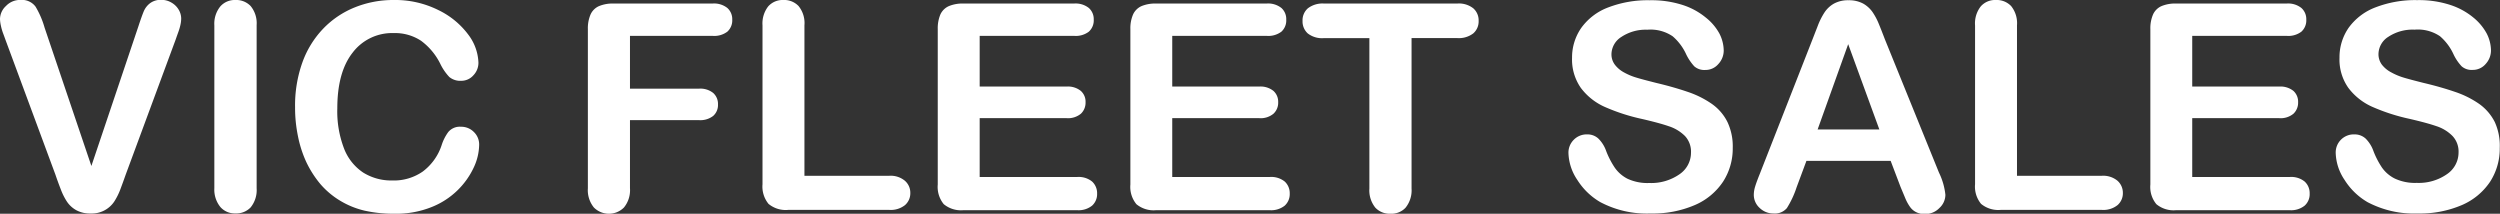 <svg id="Layer_2" data-name="Layer 2" xmlns="http://www.w3.org/2000/svg" viewBox="0 0 415.57 35.53"><rect x="0" y="0" width="415.57" height="35.53" fill="#333333" stroke="none"/><defs><style>.cls-1{fill:#fff;}</style></defs><path class="cls-1" d="M12.88,9l7.78,23,7.81-23.2c.4-1.22.71-2.07.91-2.54a3.31,3.31,0,0,1,1-1.29,2.91,2.91,0,0,1,1.92-.58A3.17,3.17,0,0,1,34,4.86,3.24,3.24,0,0,1,35.16,6a2.9,2.9,0,0,1,.43,1.49,5.11,5.11,0,0,1-.14,1.11,9.28,9.28,0,0,1-.35,1.17c-.14.39-.28.78-.42,1.19L26.36,33.45c-.3.86-.6,1.68-.89,2.45a10.79,10.79,0,0,1-1,2,4.49,4.49,0,0,1-3.94,2,4.73,4.73,0,0,1-2.38-.55,4.47,4.47,0,0,1-1.57-1.45,10.35,10.35,0,0,1-1-2c-.3-.77-.6-1.58-.89-2.44L6.44,11.19c-.15-.41-.29-.81-.44-1.2a8.87,8.87,0,0,1-.37-1.26,5.69,5.69,0,0,1-.16-1.15,3,3,0,0,1,1-2.18,3.21,3.21,0,0,1,2.41-1A2.83,2.83,0,0,1,11.37,5.5,14.5,14.5,0,0,1,12.88,9Z" transform="translate(-5.47 -4.41)"/><path class="cls-1" d="M41.1,35.7V8.63a4.56,4.56,0,0,1,1-3.16,3.19,3.19,0,0,1,2.48-1.06,3.32,3.32,0,0,1,2.55,1,4.49,4.49,0,0,1,1,3.17V35.7a4.56,4.56,0,0,1-1,3.19,3.32,3.32,0,0,1-2.55,1,3.19,3.19,0,0,1-2.47-1.06A4.57,4.57,0,0,1,41.1,35.7Z" transform="translate(-5.47 -4.41)"/><path class="cls-1" d="M85.12,28.51a9.18,9.18,0,0,1-.81,3.55,13,13,0,0,1-7,6.73,15.82,15.82,0,0,1-6.28,1.15,22.12,22.12,0,0,1-4.94-.51,14.06,14.06,0,0,1-4-1.61A13.54,13.54,0,0,1,58.72,35a17.22,17.22,0,0,1-2.32-3.62A18.91,18.91,0,0,1,55,27.05a23.24,23.24,0,0,1-.48-4.82,21.25,21.25,0,0,1,1.21-7.43,15.84,15.84,0,0,1,3.46-5.62,15.05,15.05,0,0,1,5.27-3.55,17.13,17.13,0,0,1,6.45-1.22,16.06,16.06,0,0,1,7.42,1.67,13.47,13.47,0,0,1,5,4.11A8.16,8.16,0,0,1,85,14.82a3,3,0,0,1-.84,2.11,2.66,2.66,0,0,1-2,.91,2.85,2.85,0,0,1-2-.63A8.73,8.73,0,0,1,78.65,15a10.58,10.58,0,0,0-3.2-3.82,7.86,7.86,0,0,0-4.54-1.27,8.23,8.23,0,0,0-6.83,3.26c-1.7,2.17-2.54,5.26-2.54,9.26a17.24,17.24,0,0,0,1.12,6.67,8.43,8.43,0,0,0,3.19,4,8.82,8.82,0,0,0,4.83,1.31,8.4,8.4,0,0,0,5.07-1.49,9,9,0,0,0,3.13-4.37A7.47,7.47,0,0,1,80,26.34a2.5,2.5,0,0,1,2.11-.86,2.93,2.93,0,0,1,2.13.87A2.88,2.88,0,0,1,85.12,28.51Z" transform="translate(-5.47 -4.41)"/><path class="cls-1" d="M123.9,10.37H110.19v8.78h11.46a3.4,3.4,0,0,1,2.38.72,2.44,2.44,0,0,1,.79,1.91,2.41,2.41,0,0,1-.8,1.9,3.48,3.48,0,0,1-2.37.7H110.19V35.7a4.54,4.54,0,0,1-1,3.2,3.52,3.52,0,0,1-5,0,4.56,4.56,0,0,1-1-3.19V9.26a5.77,5.77,0,0,1,.45-2.45,2.75,2.75,0,0,1,1.39-1.38A5.88,5.88,0,0,1,107.5,5h16.4a3.55,3.55,0,0,1,2.48.74,2.48,2.48,0,0,1,.81,1.93,2.53,2.53,0,0,1-.81,2A3.6,3.6,0,0,1,123.9,10.37Z" transform="translate(-5.47 -4.41)"/><path class="cls-1" d="M139.19,8.63v25h14.1a3.69,3.69,0,0,1,2.59.82,2.64,2.64,0,0,1,.91,2.06,2.6,2.6,0,0,1-.89,2,3.81,3.81,0,0,1-2.61.79h-16.8a4.46,4.46,0,0,1-3.27-1,4.53,4.53,0,0,1-1-3.26V8.63a4.61,4.61,0,0,1,.95-3.16,3.2,3.2,0,0,1,2.5-1.06,3.3,3.3,0,0,1,2.54,1A4.49,4.49,0,0,1,139.19,8.63Z" transform="translate(-5.47 -4.41)"/><path class="cls-1" d="M184,10.37H168.32V18.8h14.44a3.39,3.39,0,0,1,2.37.72,2.39,2.39,0,0,1,.79,1.88,2.52,2.52,0,0,1-.77,1.91,3.34,3.34,0,0,1-2.39.74H168.32v9.78h16.22a3.53,3.53,0,0,1,2.47.76,2.63,2.63,0,0,1,.83,2,2.58,2.58,0,0,1-.83,2,3.58,3.58,0,0,1-2.47.76H165.62a4.49,4.49,0,0,1-3.27-1,4.52,4.52,0,0,1-1-3.26V9.26a5.93,5.93,0,0,1,.44-2.45,2.77,2.77,0,0,1,1.4-1.38A5.83,5.83,0,0,1,165.62,5H184a3.53,3.53,0,0,1,2.47.74,2.48,2.48,0,0,1,.81,1.93,2.53,2.53,0,0,1-.81,2A3.57,3.57,0,0,1,184,10.37Z" transform="translate(-5.47 -4.41)"/><path class="cls-1" d="M216,10.37H200.33V18.8h14.44a3.42,3.42,0,0,1,2.38.72,2.42,2.42,0,0,1,.79,1.88,2.49,2.49,0,0,1-.78,1.91,3.31,3.31,0,0,1-2.39.74H200.33v9.78h16.22a3.56,3.56,0,0,1,2.48.76,2.63,2.63,0,0,1,.83,2,2.58,2.58,0,0,1-.83,2,3.61,3.61,0,0,1-2.48.76H197.64a4.46,4.46,0,0,1-3.27-1,4.53,4.53,0,0,1-1-3.26V9.26a5.77,5.77,0,0,1,.45-2.45,2.79,2.79,0,0,1,1.39-1.38A5.88,5.88,0,0,1,197.64,5H216a3.55,3.55,0,0,1,2.48.74,2.47,2.47,0,0,1,.8,1.93,2.52,2.52,0,0,1-.8,2A3.6,3.6,0,0,1,216,10.37Z" transform="translate(-5.47 -4.41)"/><path class="cls-1" d="M247.7,10.74h-7.59v25a4.59,4.59,0,0,1-1,3.2,3.21,3.21,0,0,1-2.49,1,3.28,3.28,0,0,1-2.52-1,4.56,4.56,0,0,1-1-3.19v-25h-7.59a3.87,3.87,0,0,1-2.65-.78,2.68,2.68,0,0,1-.87-2.08,2.64,2.64,0,0,1,.9-2.11A4,4,0,0,1,225.58,5H247.7a3.83,3.83,0,0,1,2.68.8,2.65,2.65,0,0,1,.88,2.08,2.63,2.63,0,0,1-.89,2.08A3.94,3.94,0,0,1,247.7,10.74Z" transform="translate(-5.47 -4.41)"/><path class="cls-1" d="M293.5,29a10.14,10.14,0,0,1-1.61,5.61,10.68,10.68,0,0,1-4.7,3.89,17.69,17.69,0,0,1-7.33,1.4A16.51,16.51,0,0,1,271.47,38a11.12,11.12,0,0,1-3.81-3.69,8.38,8.38,0,0,1-1.47-4.49,3,3,0,0,1,.88-2.17,3,3,0,0,1,2.24-.9,2.65,2.65,0,0,1,1.86.7,5.43,5.43,0,0,1,1.3,2.09,13.91,13.91,0,0,0,1.42,2.74A5.79,5.79,0,0,0,276,34.12a7.87,7.87,0,0,0,3.63.71,8.22,8.22,0,0,0,5-1.44,4.33,4.33,0,0,0,1.93-3.6,3.8,3.8,0,0,0-1-2.77,6.74,6.74,0,0,0-2.7-1.63c-1.1-.38-2.57-.77-4.42-1.2a32.12,32.12,0,0,1-6.19-2,10.07,10.07,0,0,1-4-3.17,8.23,8.23,0,0,1-1.46-5,8.57,8.57,0,0,1,1.55-5,9.73,9.73,0,0,1,4.47-3.38,18.33,18.33,0,0,1,6.89-1.19,16.9,16.9,0,0,1,5.48.79,11.65,11.65,0,0,1,3.83,2.08A8.71,8.71,0,0,1,291.29,10,6.34,6.34,0,0,1,292,12.8a3.27,3.27,0,0,1-.88,2.24,2.8,2.8,0,0,1-2.19,1,2.53,2.53,0,0,1-1.82-.6,8.31,8.31,0,0,1-1.35-2,8.73,8.73,0,0,0-2.25-3,6.55,6.55,0,0,0-4.22-1.09A7.28,7.28,0,0,0,275,10.54a3.46,3.46,0,0,0-1.66,2.85,2.85,2.85,0,0,0,.57,1.78,4.73,4.73,0,0,0,1.54,1.29,10.13,10.13,0,0,0,2,.84c.67.21,1.78.5,3.32.89q2.91.69,5.27,1.5a15.73,15.73,0,0,1,4,2,8.07,8.07,0,0,1,2.58,3A9.47,9.47,0,0,1,293.5,29Z" transform="translate(-5.47 -4.41)"/><path class="cls-1" d="M321.39,35.47l-1.64-4.32h-14l-1.64,4.41A15.47,15.47,0,0,1,302.5,39a2.63,2.63,0,0,1-2.23.9A3.27,3.27,0,0,1,298,39a2.94,2.94,0,0,1-1-2.18,4.73,4.73,0,0,1,.24-1.45c.15-.5.41-1.2.77-2.09L306.74,11l.9-2.31a11.64,11.64,0,0,1,1.13-2.24A4.63,4.63,0,0,1,310.34,5a4.89,4.89,0,0,1,2.4-.55,5,5,0,0,1,2.43.55,4.77,4.77,0,0,1,1.57,1.42,10.38,10.38,0,0,1,1,1.86c.28.67.63,1.56,1.05,2.66l9,22.18a11,11,0,0,1,1.06,3.68,3,3,0,0,1-1,2.19,3.27,3.27,0,0,1-2.4,1,3.06,3.06,0,0,1-1.41-.29,2.73,2.73,0,0,1-1-.8,7.25,7.25,0,0,1-.86-1.54C321.87,36.61,321.61,36,321.39,35.47Zm-13.78-9.54h10.26l-5.18-14.18Z" transform="translate(-5.47 -4.41)"/><path class="cls-1" d="M340.75,8.63v25h14.11a3.71,3.71,0,0,1,2.59.82,2.67,2.67,0,0,1,.9,2.06,2.6,2.6,0,0,1-.89,2,3.78,3.78,0,0,1-2.6.79H338.05a4.49,4.49,0,0,1-3.27-1,4.52,4.52,0,0,1-1-3.26V8.63a4.56,4.56,0,0,1,.95-3.16,3.16,3.16,0,0,1,2.49-1.06,3.32,3.32,0,0,1,2.55,1A4.54,4.54,0,0,1,340.75,8.63Z" transform="translate(-5.47 -4.41)"/><path class="cls-1" d="M385.56,10.37H369.88V18.8h14.44a3.44,3.44,0,0,1,2.38.72,2.42,2.42,0,0,1,.78,1.88,2.52,2.52,0,0,1-.77,1.91,3.32,3.32,0,0,1-2.39.74H369.88v9.78H386.1a3.53,3.53,0,0,1,2.47.76,2.6,2.6,0,0,1,.83,2,2.55,2.55,0,0,1-.83,2,3.58,3.58,0,0,1-2.47.76H367.19a4.46,4.46,0,0,1-3.27-1,4.48,4.48,0,0,1-1-3.26V9.26a5.77,5.77,0,0,1,.45-2.45,2.75,2.75,0,0,1,1.39-1.38A5.84,5.84,0,0,1,367.19,5h18.37a3.53,3.53,0,0,1,2.47.74,2.48,2.48,0,0,1,.81,1.93,2.53,2.53,0,0,1-.81,2A3.57,3.57,0,0,1,385.56,10.37Z" transform="translate(-5.47 -4.41)"/><path class="cls-1" d="M421,29a10.13,10.13,0,0,1-1.6,5.61,10.74,10.74,0,0,1-4.7,3.89,17.73,17.73,0,0,1-7.34,1.4A16.54,16.54,0,0,1,399,38a11.09,11.09,0,0,1-3.8-3.69,8.38,8.38,0,0,1-1.47-4.49,3,3,0,0,1,3.12-3.07,2.69,2.69,0,0,1,1.86.7,5.55,5.55,0,0,1,1.3,2.09,13.91,13.91,0,0,0,1.42,2.74,5.75,5.75,0,0,0,2.14,1.82,7.94,7.94,0,0,0,3.64.71,8.17,8.17,0,0,0,5-1.44,4.34,4.34,0,0,0,1.94-3.6A3.77,3.77,0,0,0,413.13,27a6.64,6.64,0,0,0-2.69-1.63c-1.1-.38-2.57-.77-4.42-1.2a32.23,32.23,0,0,1-6.2-2,10.1,10.1,0,0,1-4-3.17,8.16,8.16,0,0,1-1.46-5,8.56,8.56,0,0,1,1.54-5,9.76,9.76,0,0,1,4.48-3.38,18.3,18.3,0,0,1,6.89-1.19,16.84,16.84,0,0,1,5.47.79,11.7,11.7,0,0,1,3.84,2.08A8.85,8.85,0,0,1,418.84,10a6.32,6.32,0,0,1,.7,2.79,3.31,3.31,0,0,1-.87,2.24,2.8,2.8,0,0,1-2.2,1,2.5,2.5,0,0,1-1.81-.6,7.76,7.76,0,0,1-1.35-2,8.73,8.73,0,0,0-2.25-3,6.55,6.55,0,0,0-4.22-1.09,7.32,7.32,0,0,0-4.35,1.18,3.45,3.45,0,0,0-1.65,2.85,2.91,2.91,0,0,0,.56,1.78A4.77,4.77,0,0,0,403,16.46a10.3,10.3,0,0,0,2,.84c.68.21,1.78.5,3.33.89q2.91.69,5.26,1.5a15.8,15.8,0,0,1,4,2,8.26,8.26,0,0,1,2.58,3A9.47,9.47,0,0,1,421,29Z" transform="translate(-5.47 -4.41)"/></svg>